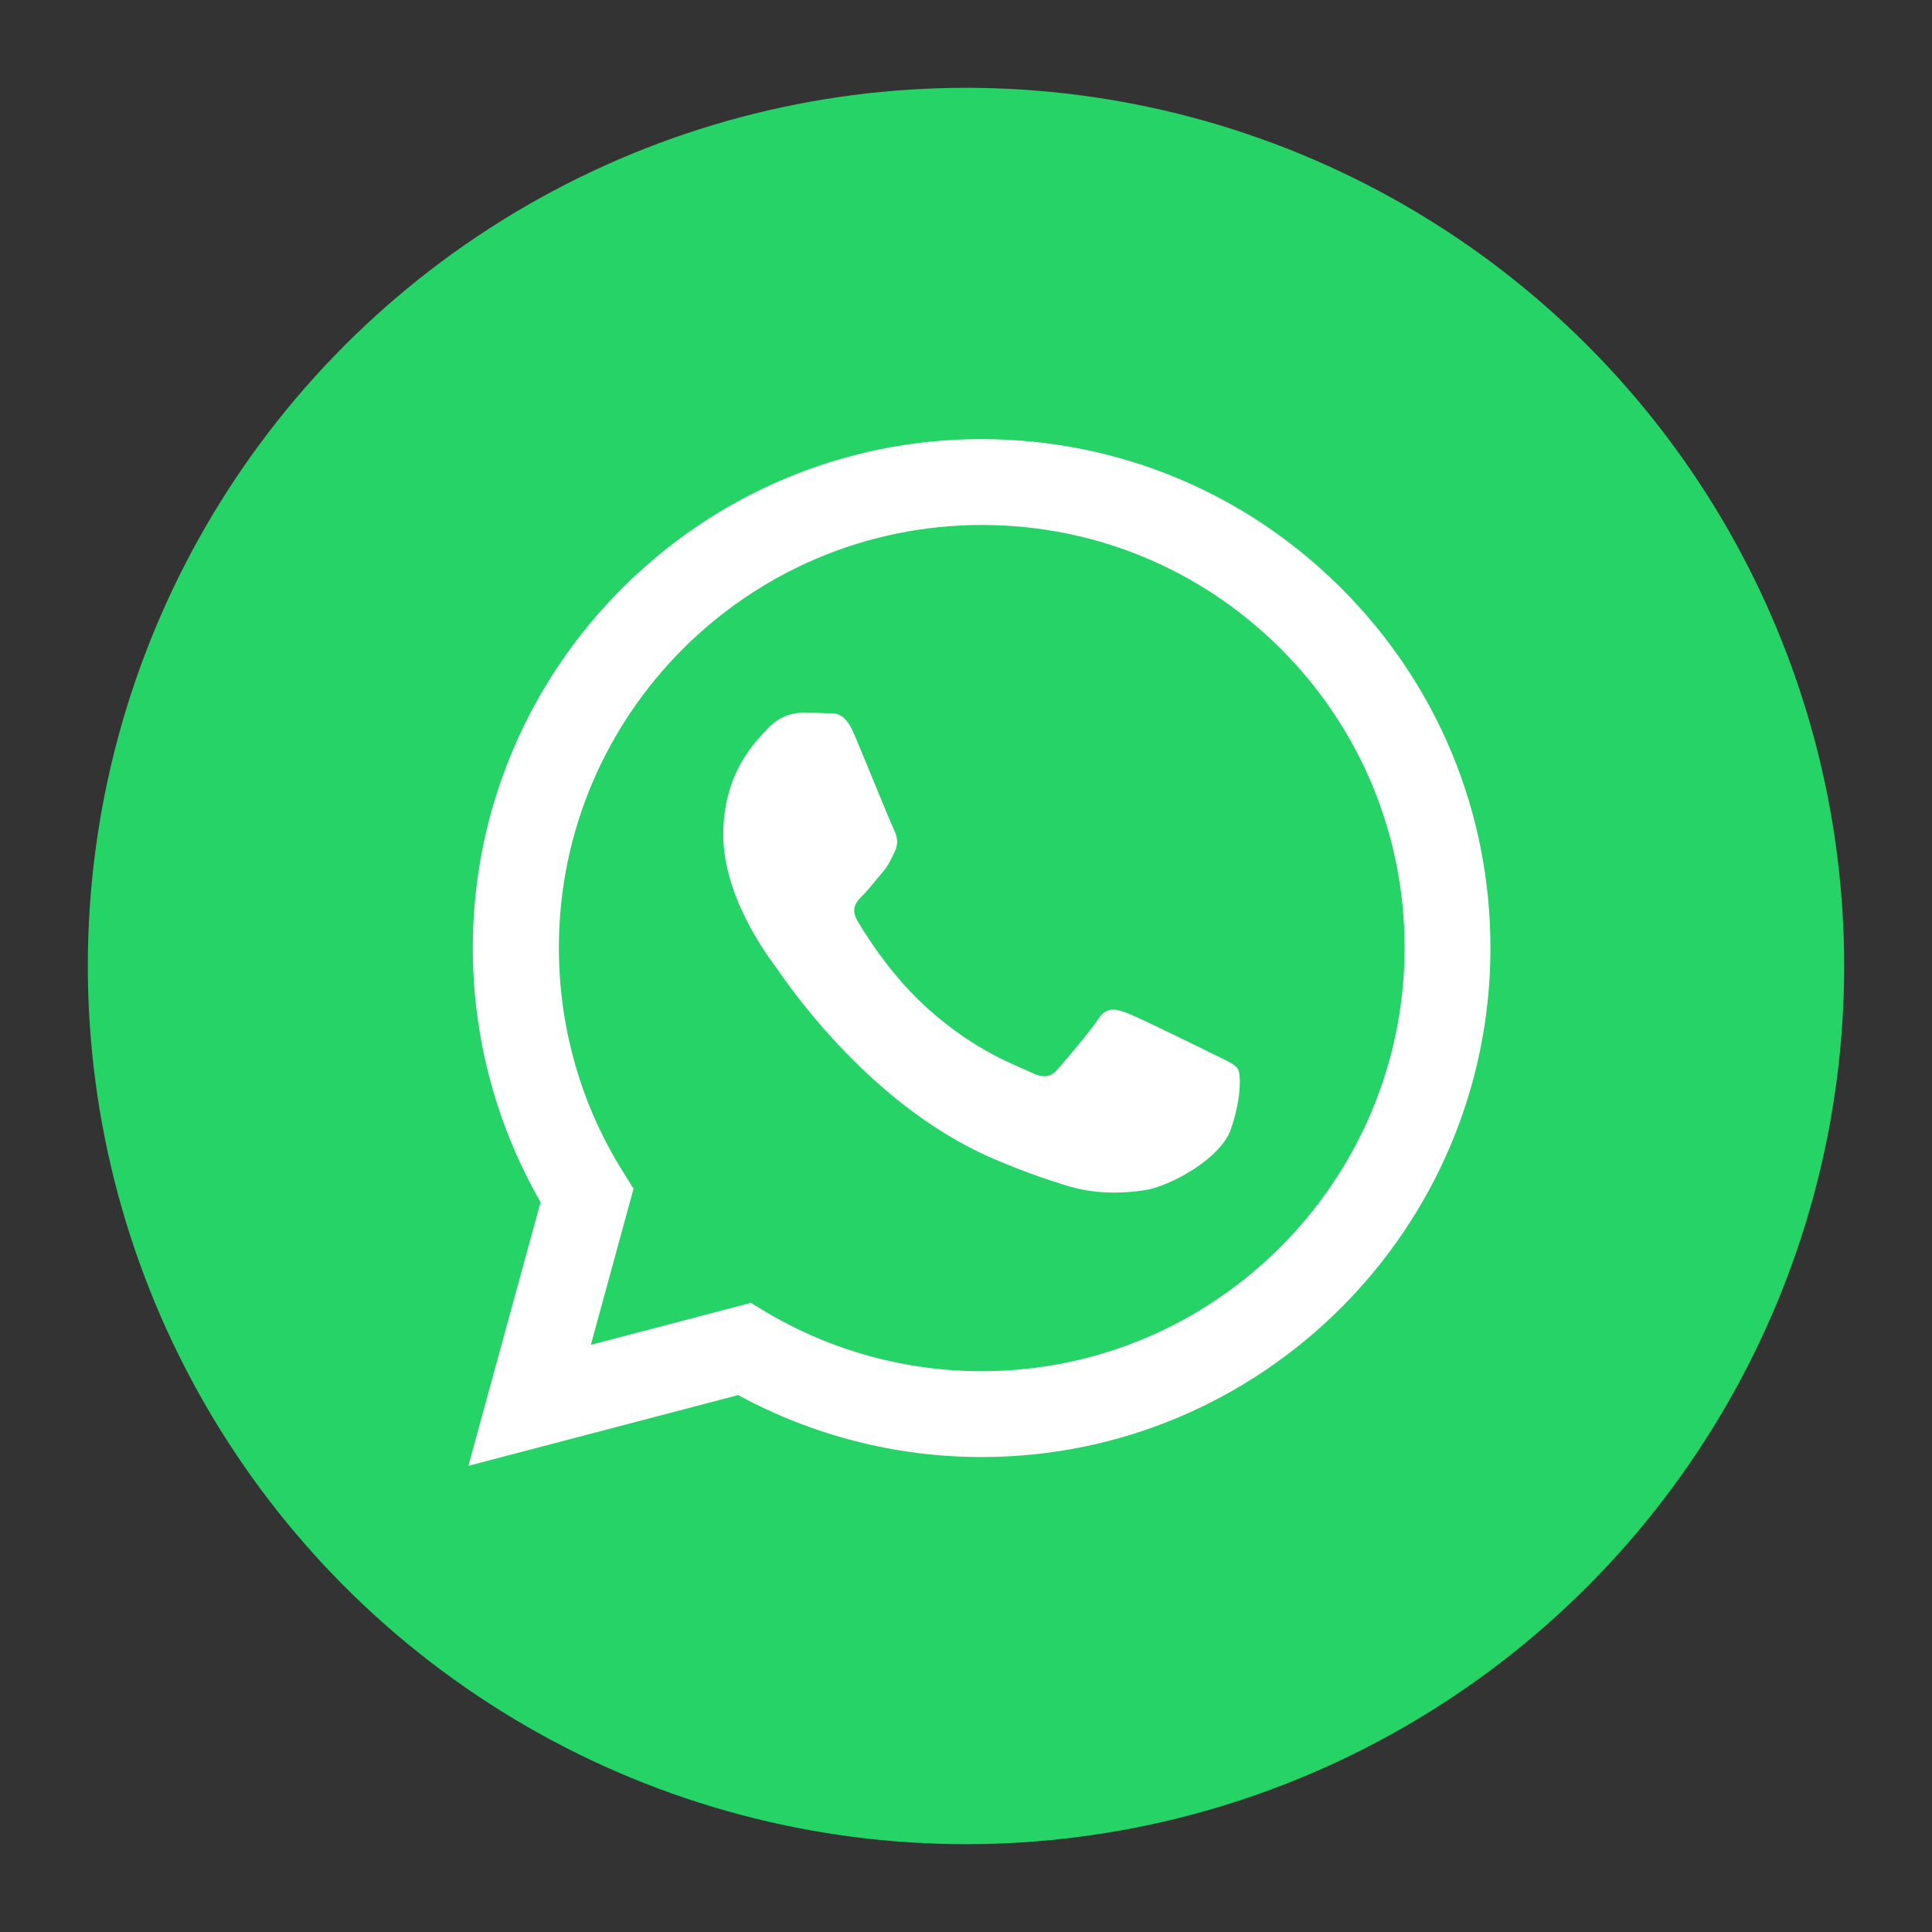 <?xml version="1.0" encoding="UTF-8"?>
<svg width="40px" height="40px" viewBox="-2 -2 44 44" version="1.1" xmlns="http://www.w3.org/2000/svg" xmlns:xlink="http://www.w3.org/1999/xlink">
    <rect x="-2" y="-2" width="44" height="44" fill="#333333" stroke="none"/>
    <!-- Generator: Sketch 51.1 (57501) - http://www.bohemiancoding.com/sketch -->
    <title>3. Icons/3. Social/WhatsApp</title>
    <desc>Created with Sketch.</desc>
    <defs></defs>
    <g id="3.-Icons/3.-Social/WhatsApp" stroke="none" stroke-width="1" fill="none" fill-rule="evenodd">
        <g id="atoms/socials/WhatsApp">
            <circle id="Oval-2" fill="#25D366" cx="20" cy="20" r="20"></circle>
            <path d="M28.55,11.4 C26.361,9.211 23.456,8.006 20.356,8 C13.967,8 8.772,13.2 8.767,19.583 C8.767,21.628 9.3,23.617 10.311,25.378 L8.667,31.383 L14.811,29.772 C16.506,30.694 18.411,31.183 20.35,31.183 L20.356,31.183 C20.356,31.183 20.356,31.183 20.356,31.183 C26.739,31.183 31.939,25.983 31.944,19.594 C31.944,16.5 30.739,13.589 28.55,11.4 Z M20.356,29.228 C18.622,29.228 16.928,28.761 15.45,27.883 L15.1,27.672 L11.456,28.628 L12.428,25.072 L12.2,24.706 C11.233,23.172 10.728,21.4 10.728,19.583 C10.728,14.272 15.05,9.956 20.361,9.956 C22.933,9.956 25.35,10.961 27.172,12.778 C28.989,14.6 29.989,17.017 29.989,19.589 C29.983,24.906 25.661,29.228 20.356,29.228 Z M25.639,22.011 C25.35,21.867 23.928,21.167 23.661,21.067 C23.394,20.972 23.2,20.922 23.011,21.211 C22.817,21.5 22.261,22.156 22.094,22.344 C21.928,22.539 21.756,22.561 21.467,22.417 C21.178,22.272 20.244,21.967 19.139,20.978 C18.278,20.211 17.7,19.261 17.528,18.972 C17.361,18.683 17.511,18.528 17.656,18.383 C17.783,18.256 17.944,18.044 18.089,17.878 C18.233,17.711 18.283,17.589 18.378,17.394 C18.472,17.2 18.428,17.033 18.356,16.889 C18.283,16.744 17.706,15.317 17.461,14.739 C17.228,14.172 16.989,14.25 16.811,14.244 C16.644,14.233 16.45,14.233 16.256,14.233 C16.061,14.233 15.75,14.306 15.483,14.594 C15.217,14.883 14.472,15.583 14.472,17.011 C14.472,18.439 15.511,19.811 15.656,20.006 C15.8,20.2 17.694,23.122 20.6,24.378 C21.289,24.678 21.828,24.856 22.25,24.989 C22.944,25.211 23.572,25.178 24.072,25.106 C24.628,25.022 25.783,24.406 26.028,23.728 C26.267,23.05 26.267,22.472 26.194,22.35 C26.122,22.228 25.928,22.156 25.639,22.011 Z" id="Shape" fill="#FFFFFF"></path>
        </g>
    </g>
</svg>